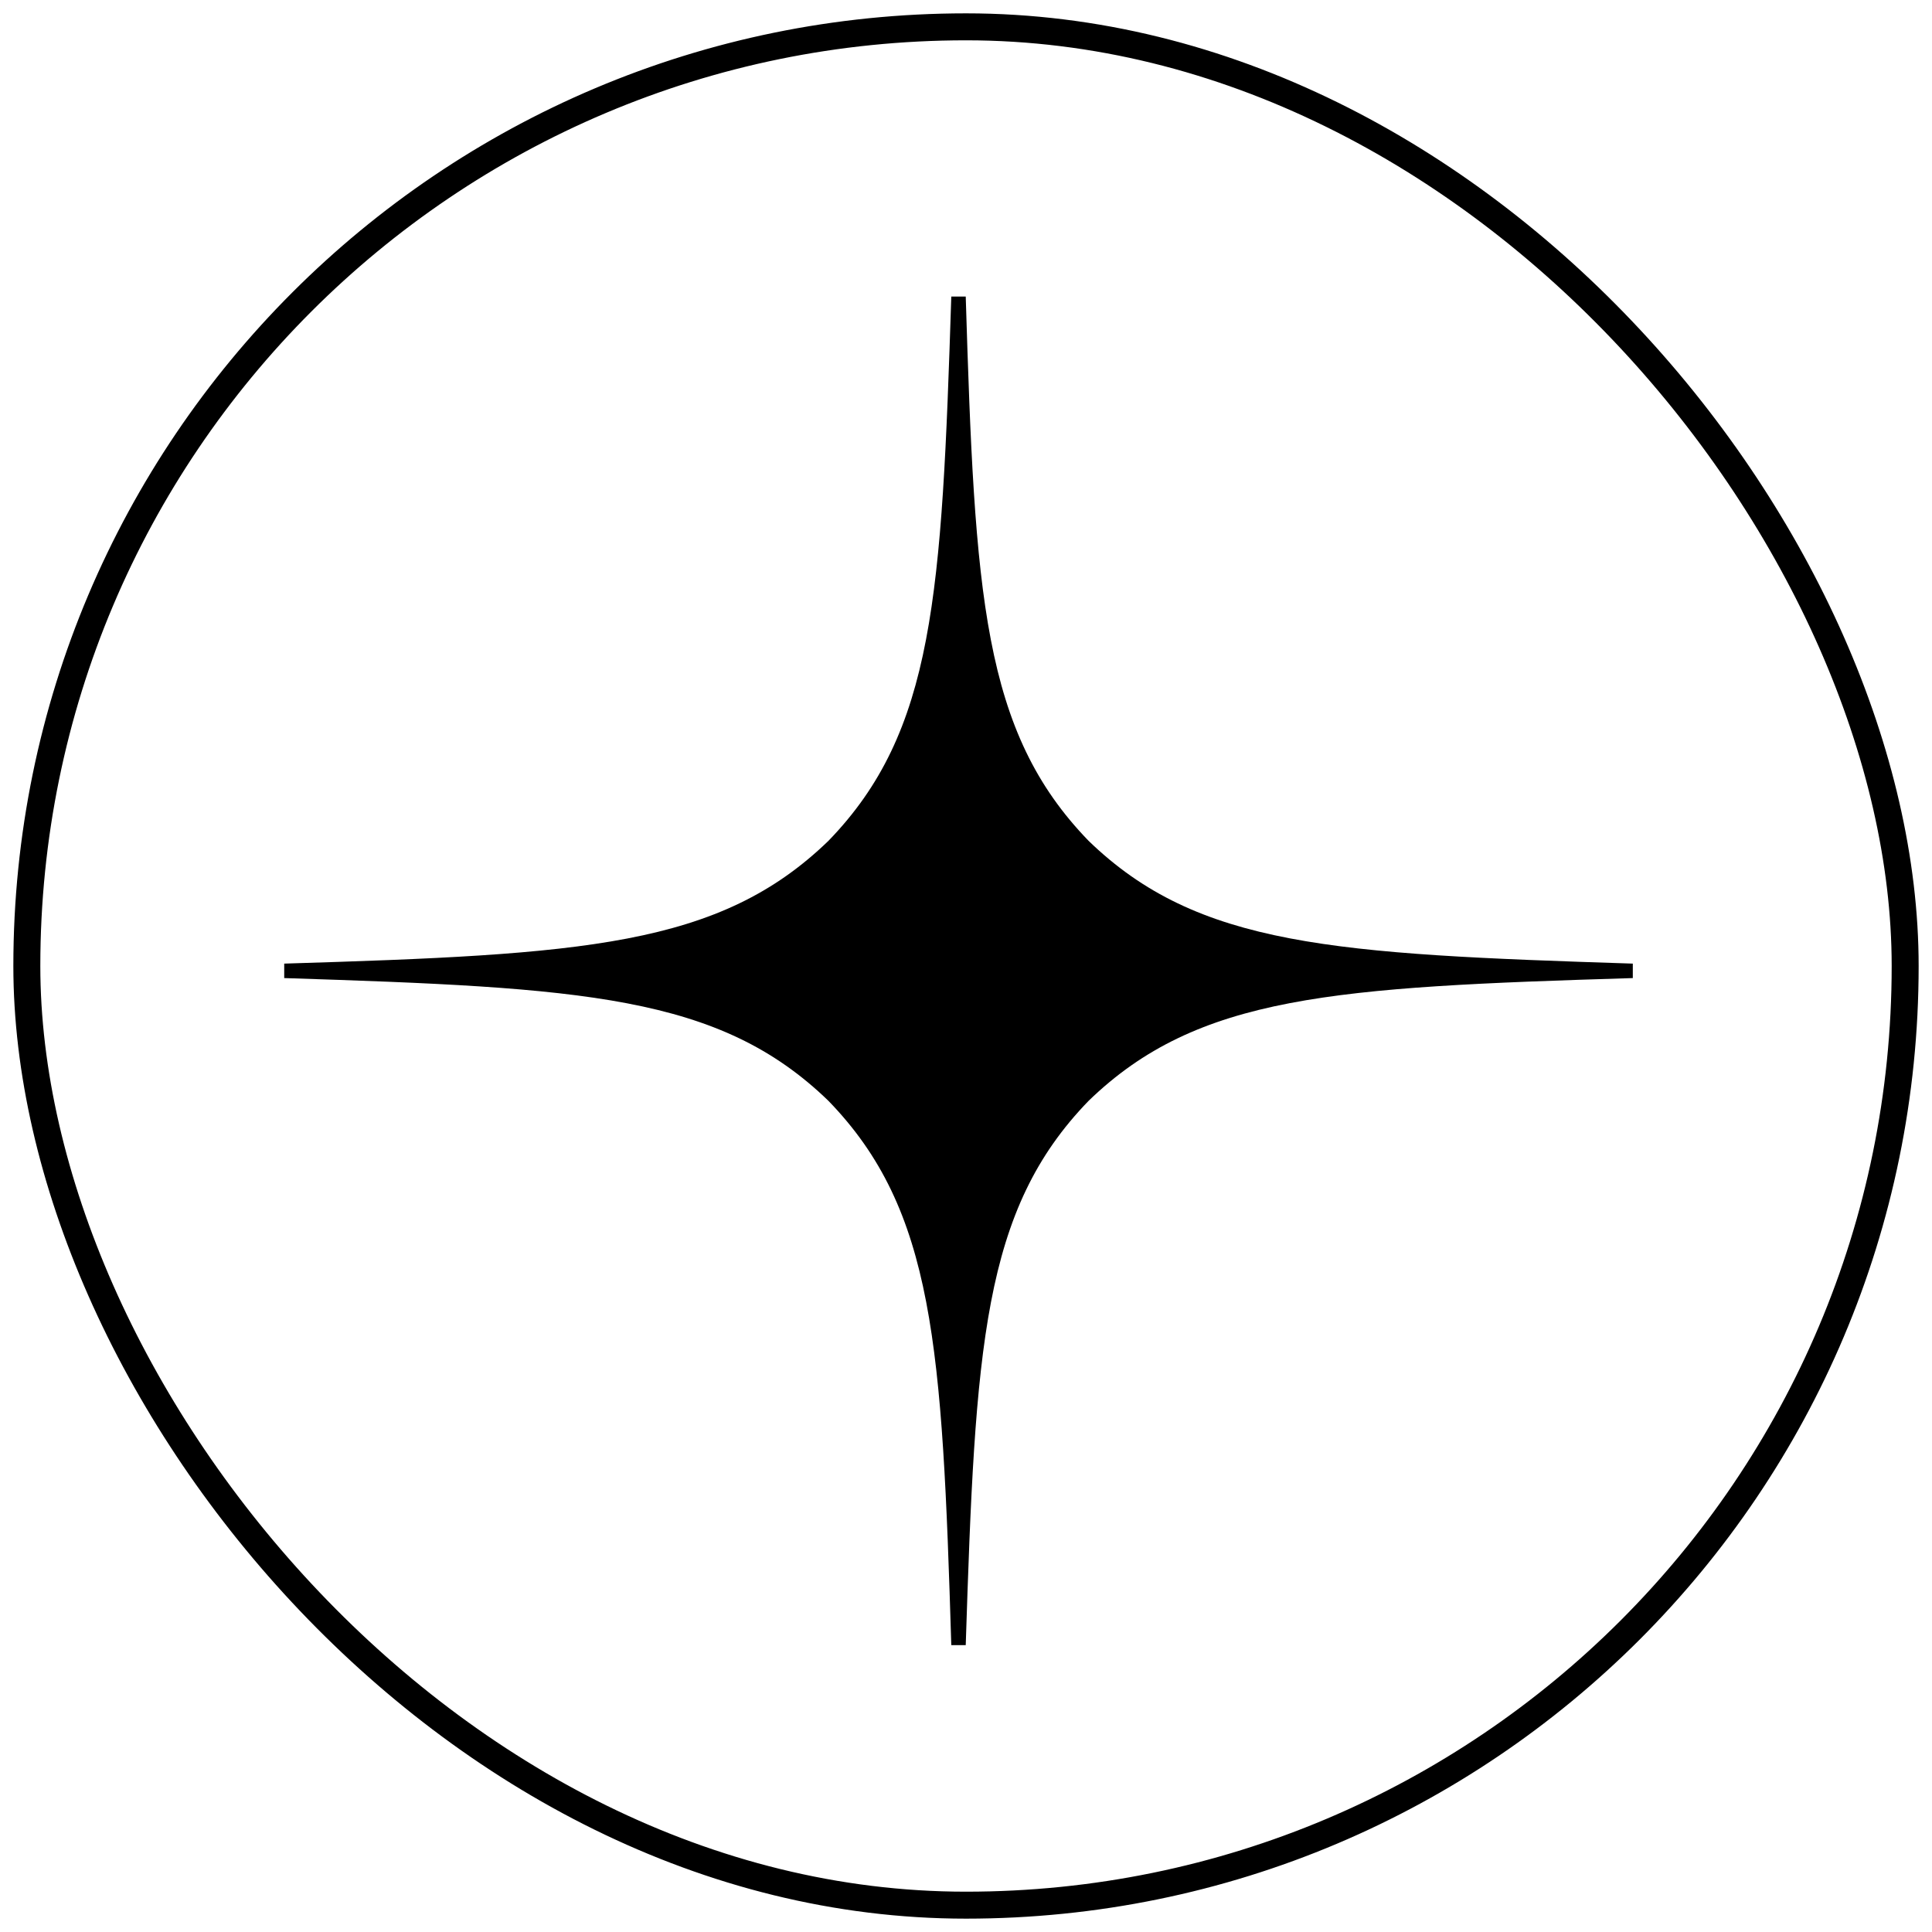 <svg width="72" height="72" viewBox="0 0 72 72" fill="none" xmlns="http://www.w3.org/2000/svg">
<rect x="1" y="1" width="70" height="70" rx="35" stroke="black" stroke-width="1.005"/>
<path d="M60.85 36.45V35.911C49.721 35.552 44.642 35.283 40.567 31.334C36.618 27.26 36.331 22.18 35.99 11.052H35.452C35.093 22.18 34.824 27.26 30.875 31.334C26.8 35.283 21.721 35.57 10.592 35.911V36.45C21.721 36.809 26.8 37.078 30.875 41.027C34.824 45.101 35.111 50.181 35.452 61.309H35.99C36.349 50.181 36.618 45.101 40.567 41.027C44.642 37.078 49.721 36.791 60.85 36.45Z" fill="black"/>
</svg>
